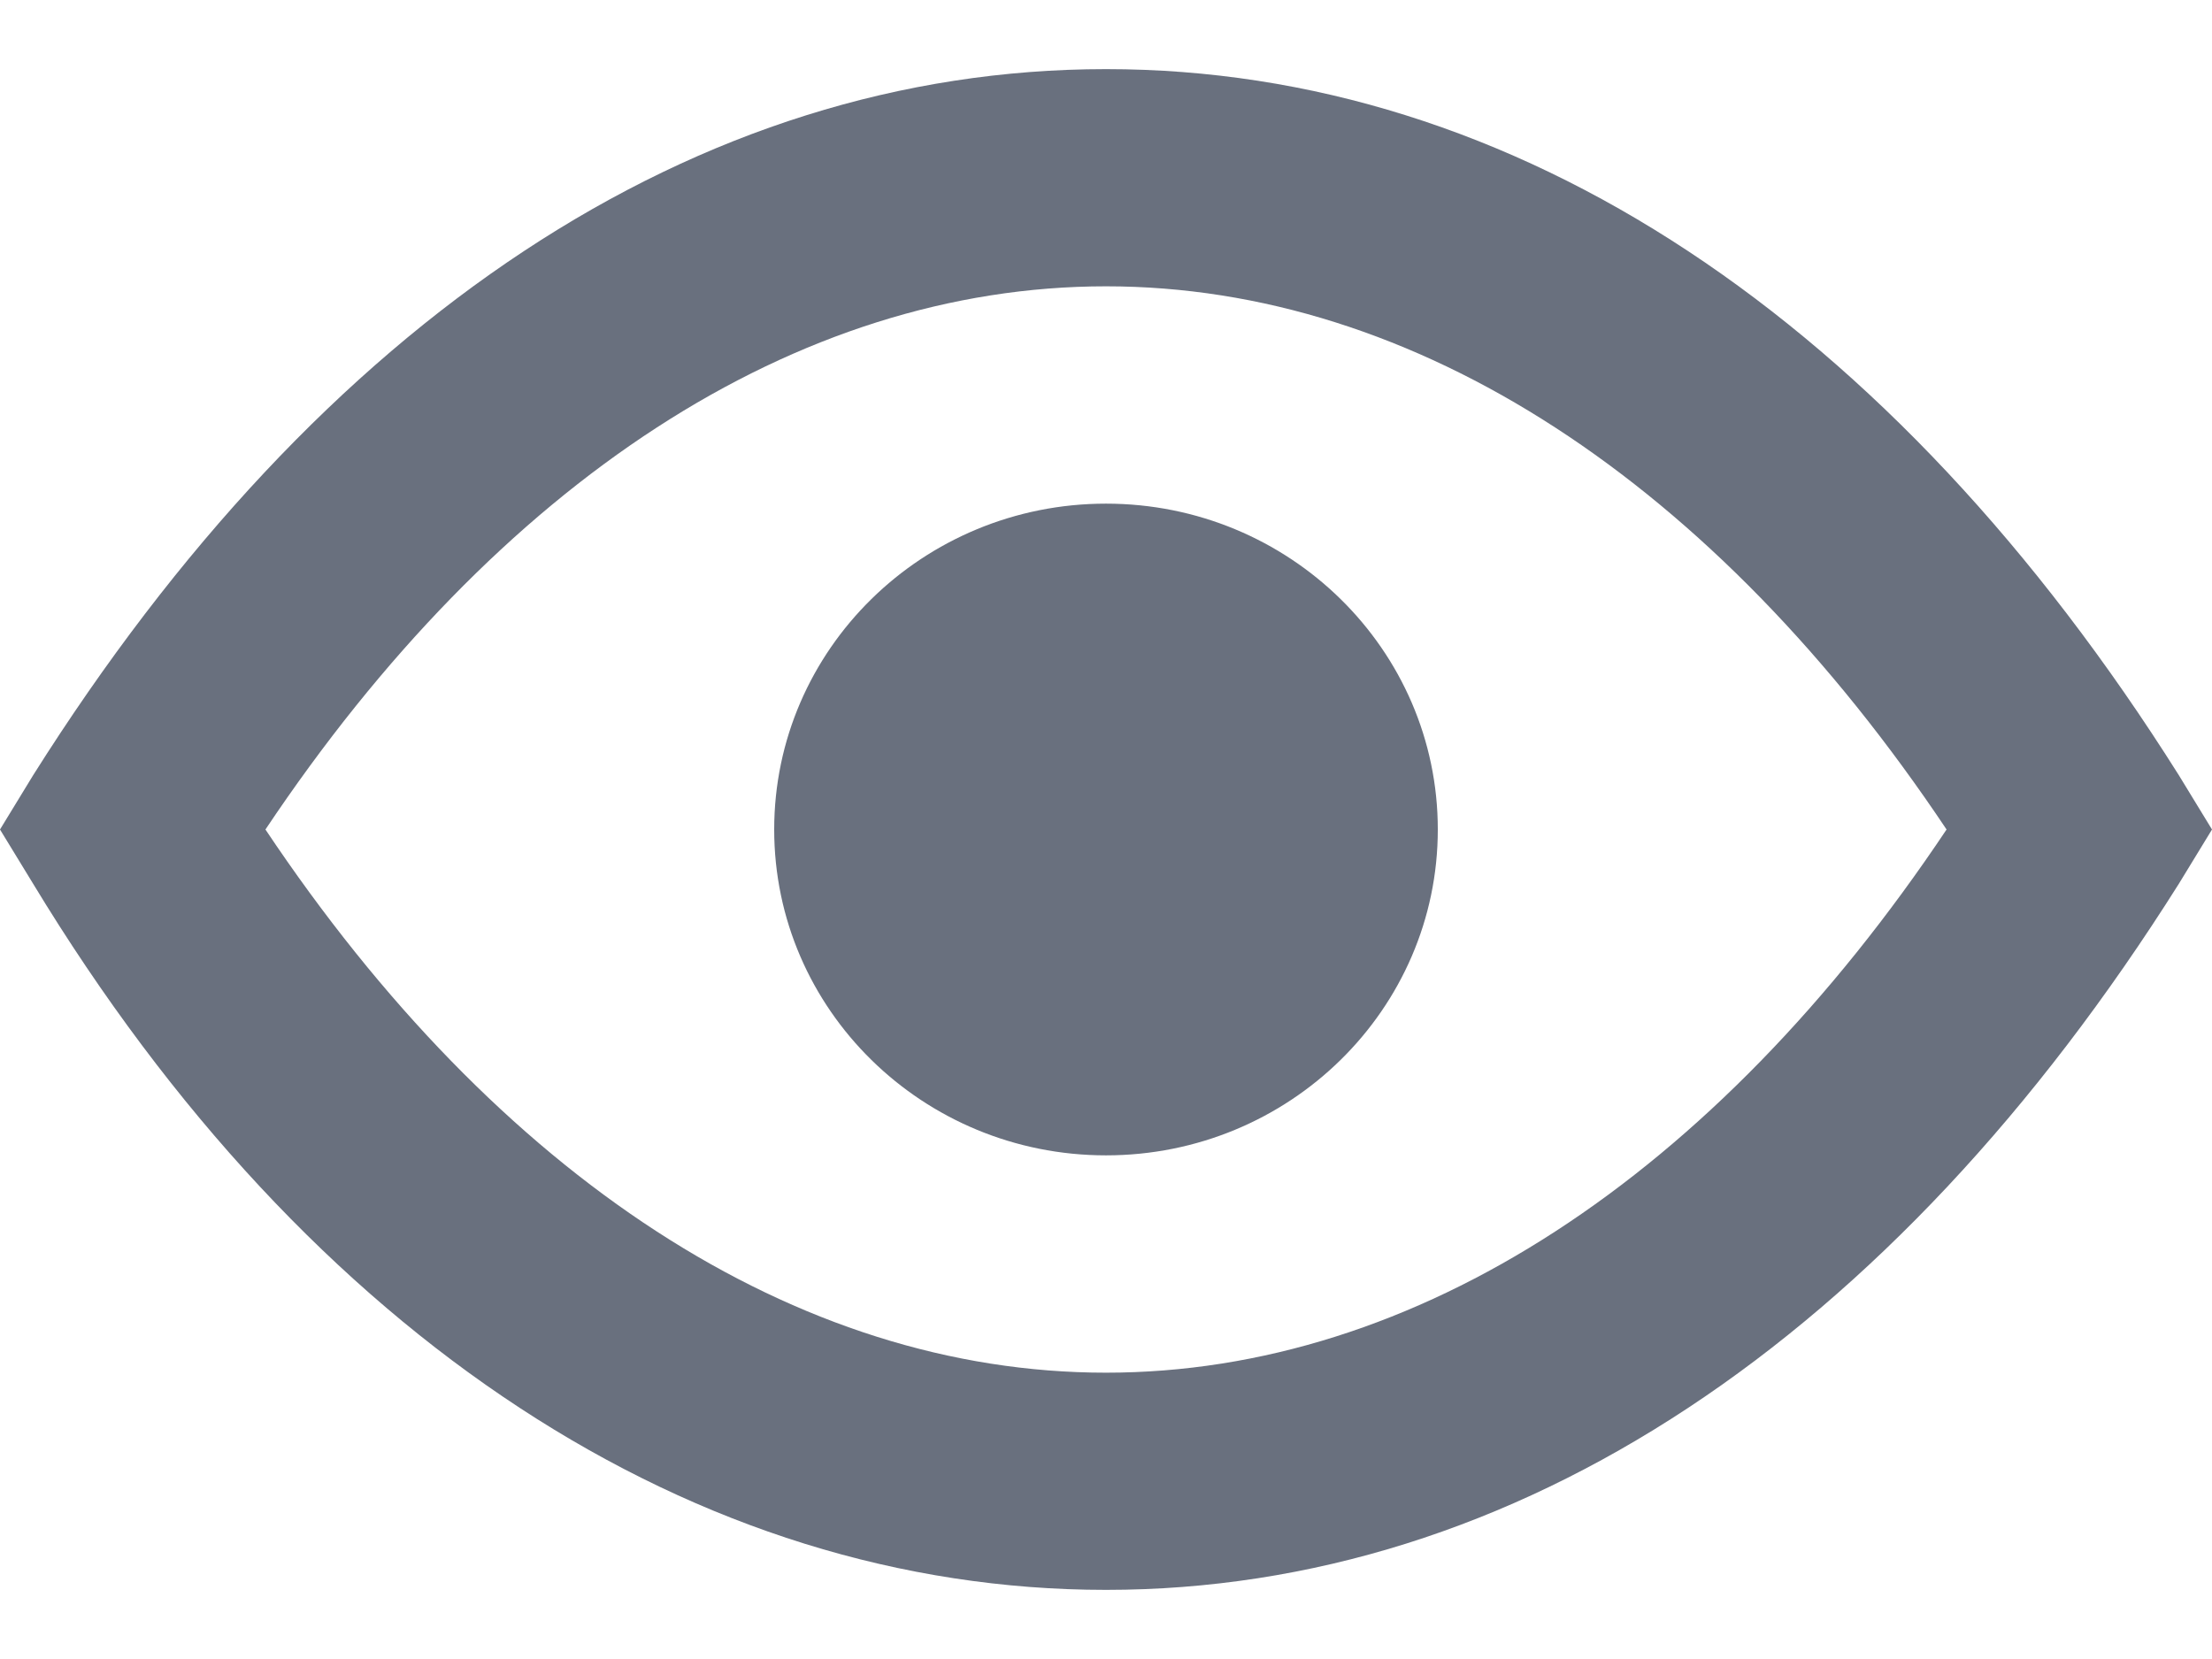 <svg width="16" height="12" xmlns="http://www.w3.org/2000/svg" xmlns:xlink="http://www.w3.org/1999/xlink">
    <defs>
        <path d="M8 0c2.96 0 5.68 1.807 7.76 5.107L16 5.5l-.24.393C13.68 9.193 10.96 11 8 11S2.24 9.193.24 5.893L0 5.5l.24-.393C2.32 1.807 5.04 0 8 0zm0 1.571c-2.24 0-4.4 1.415-6.08 3.929C3.6 8.014 5.76 9.429 8 9.429s4.4-1.415 6.08-3.929C12.4 2.986 10.24 1.571 8 1.571zm0 1.572c1.325 0 2.4 1.055 2.4 2.357 0 1.302-1.075 2.357-2.4 2.357S5.6 6.802 5.6 5.5c0-1.302 1.075-2.357 2.4-2.357z" id="a"/>
    </defs>
    <use fill="#69707E" xlink:href="#a" transform="translate(0 .5)" fill-rule="evenodd"/>
</svg>
